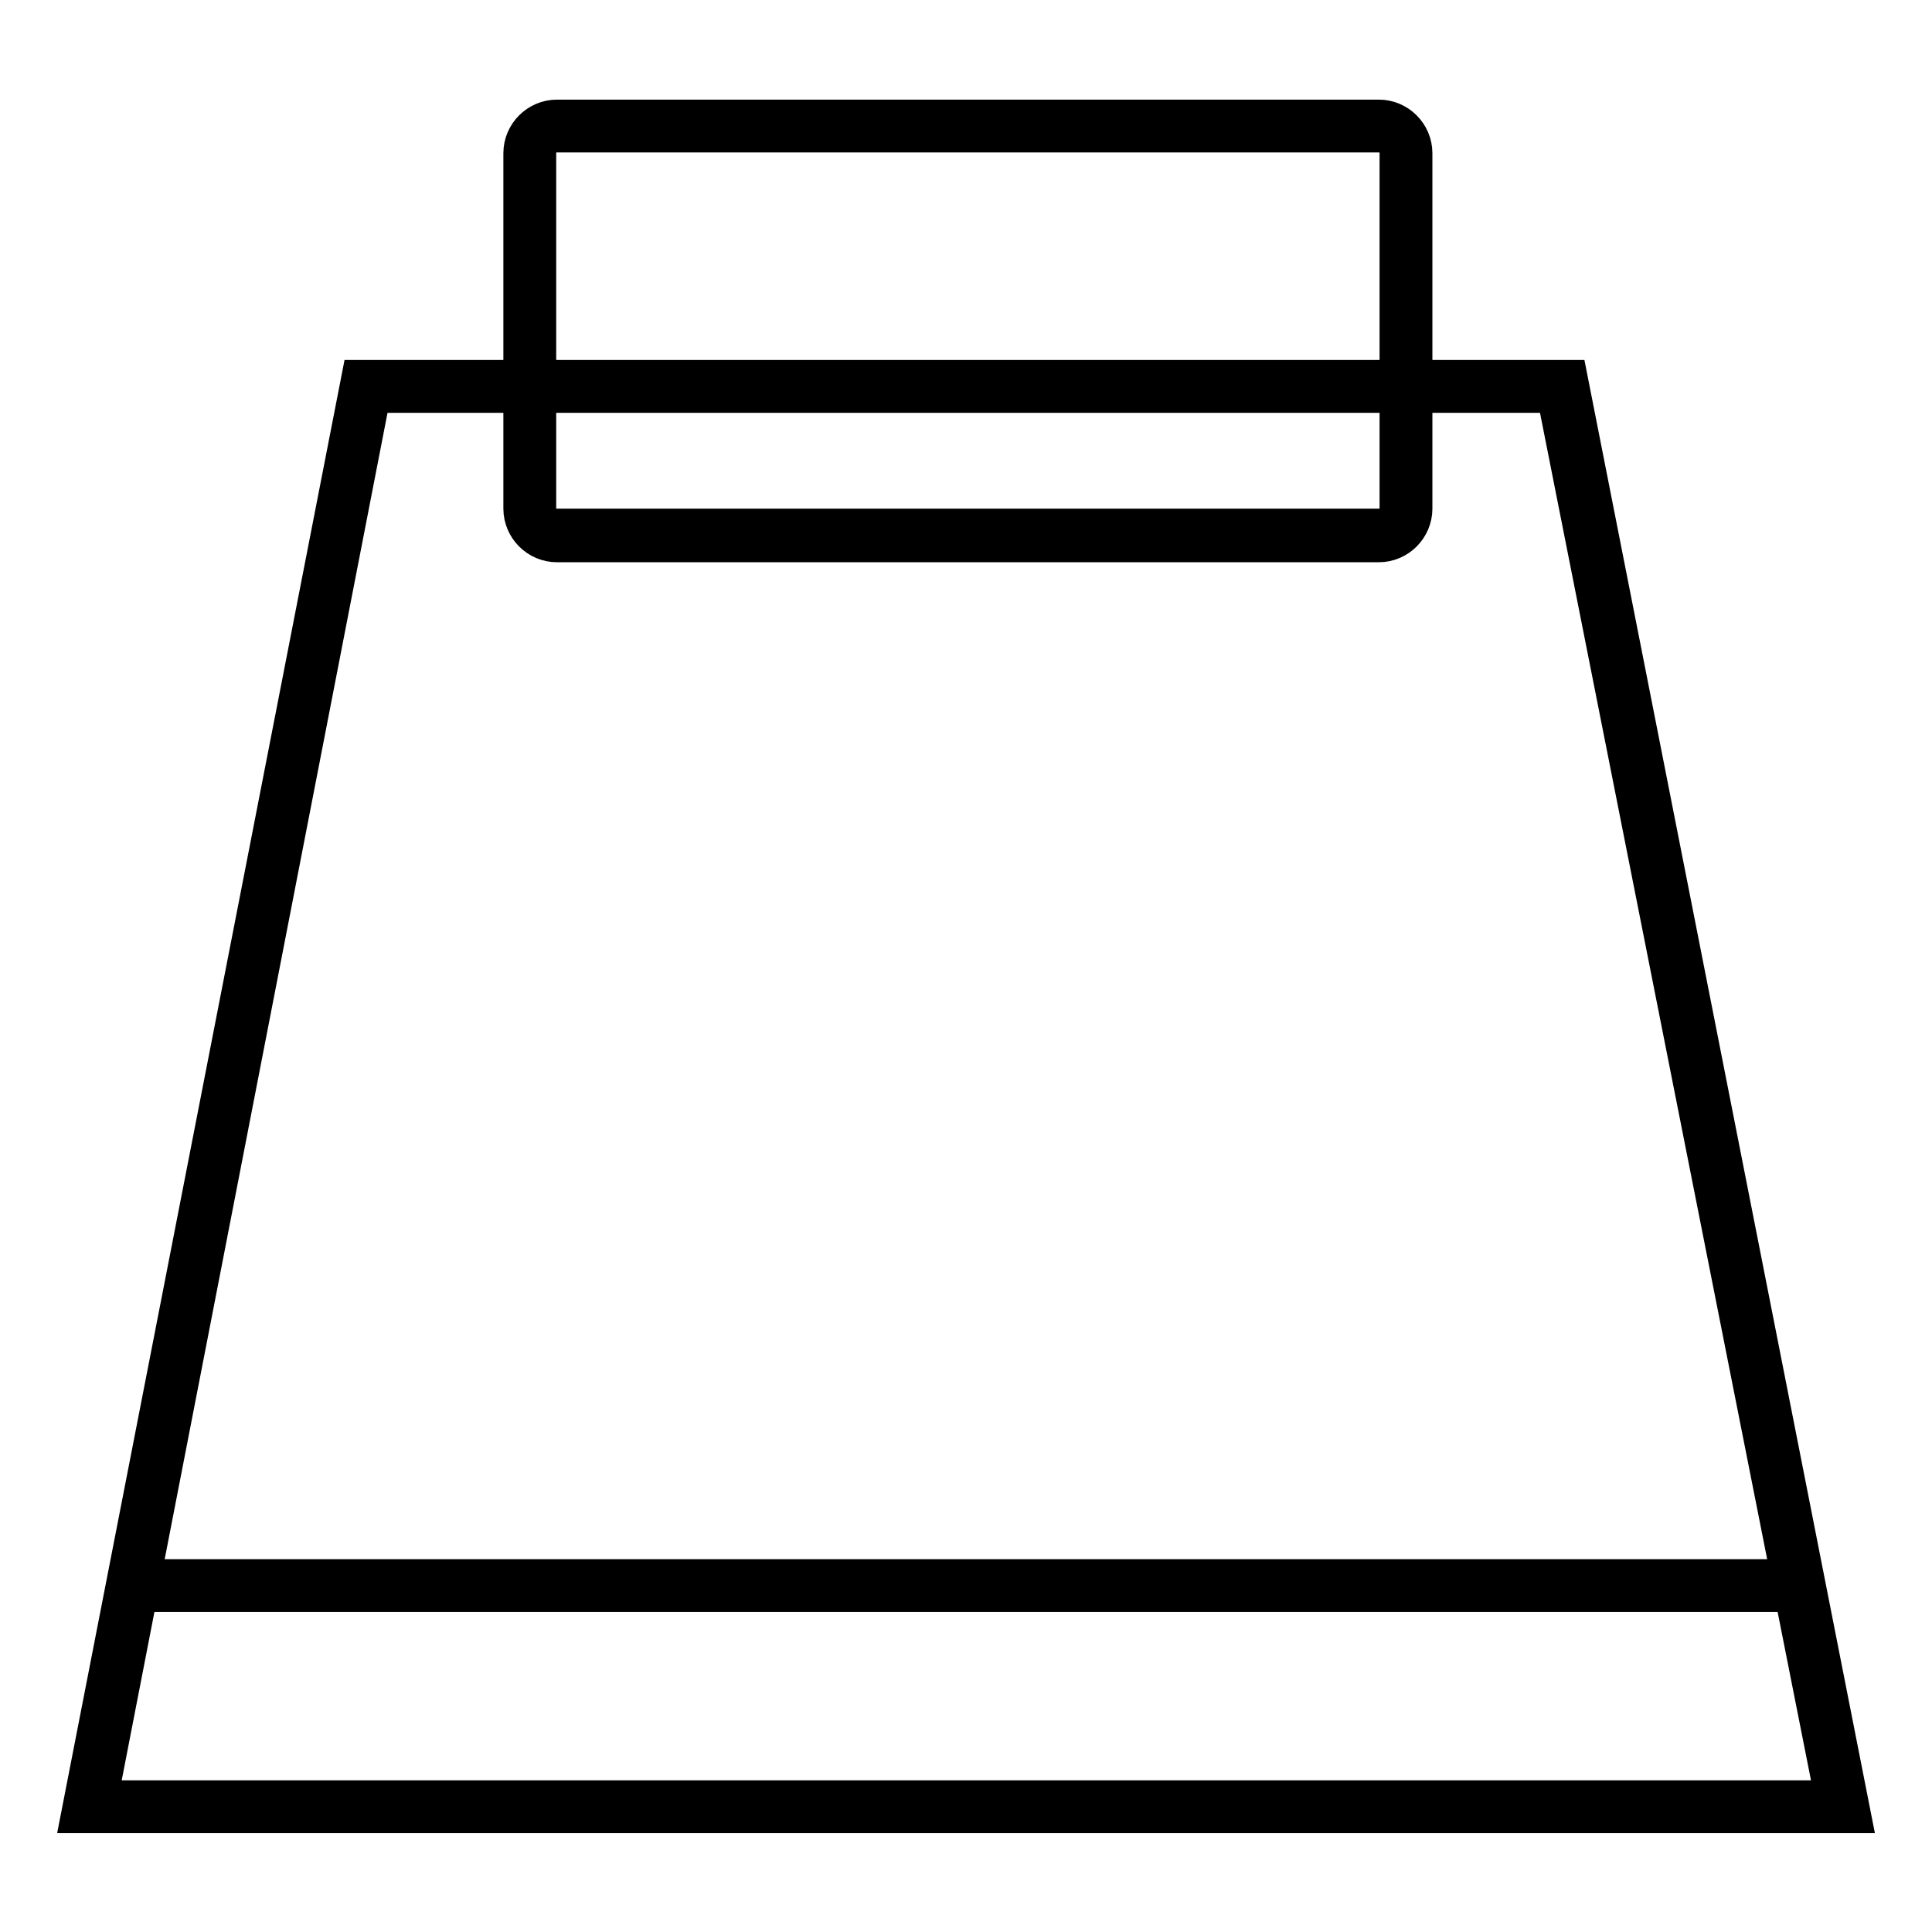 <?xml version="1.0" encoding="utf-8"?>
<!-- Svg Vector Icons : http://www.onlinewebfonts.com/icon -->
<!DOCTYPE svg PUBLIC "-//W3C//DTD SVG 1.1//EN" "http://www.w3.org/Graphics/SVG/1.1/DTD/svg11.dtd">
<svg version="1.1" xmlns="http://www.w3.org/2000/svg" xmlns:xlink="http://www.w3.org/1999/xlink" x="0px" y="0px" viewBox="0 0 256 256" enable-background="new 0 0 256 256" xml:space="preserve">
<g> <path stroke-width="4" fill-opacity="0" stroke="#000000"  d="M182.7,71H73.8c-2,0-3.6-1.6-3.6-3.6V20.3c0-2,1.6-3.6,3.6-3.6h108.9c2,0,3.6,1.6,3.6,3.6v47.1 C186.3,69.3,184.7,71,182.7,71z"/> <path stroke-width="4" fill-opacity="0" stroke="#000000"  d="M182.7,72.5H73.8c-2.8,0-5.1-2.3-5.1-5.1V20.3c0-2.8,2.3-5.1,5.1-5.1h108.9c2.8,0,5.1,2.3,5.1,5.1v47.1 C187.8,70.2,185.5,72.5,182.7,72.5z M73.8,18.1c-1.2,0-2.1,0.9-2.1,2.1v47.1c0,1.2,0.9,2.1,2.1,2.1h108.9c1.2,0,2.1-0.9,2.1-2.1 V20.3c0-1.2-0.9-2.1-2.1-2.1H73.8z"/> <path stroke-width="4" fill-opacity="0" stroke="#000000"  d="M244.2,239.4H11.8L48.5,51.2H207L244.2,239.4z"/> <path stroke-width="4" fill-opacity="0" stroke="#000000"  d="M246,240.9H10L47.3,49.7h161L246,240.9L246,240.9z M13.7,237.9h228.7L205.7,52.7h-156L13.7,237.9z"/> <path stroke-width="4" fill-opacity="0" stroke="#000000"  d="M17.5,208.6h220.9v3H17.5V208.6z"/></g>
</svg>